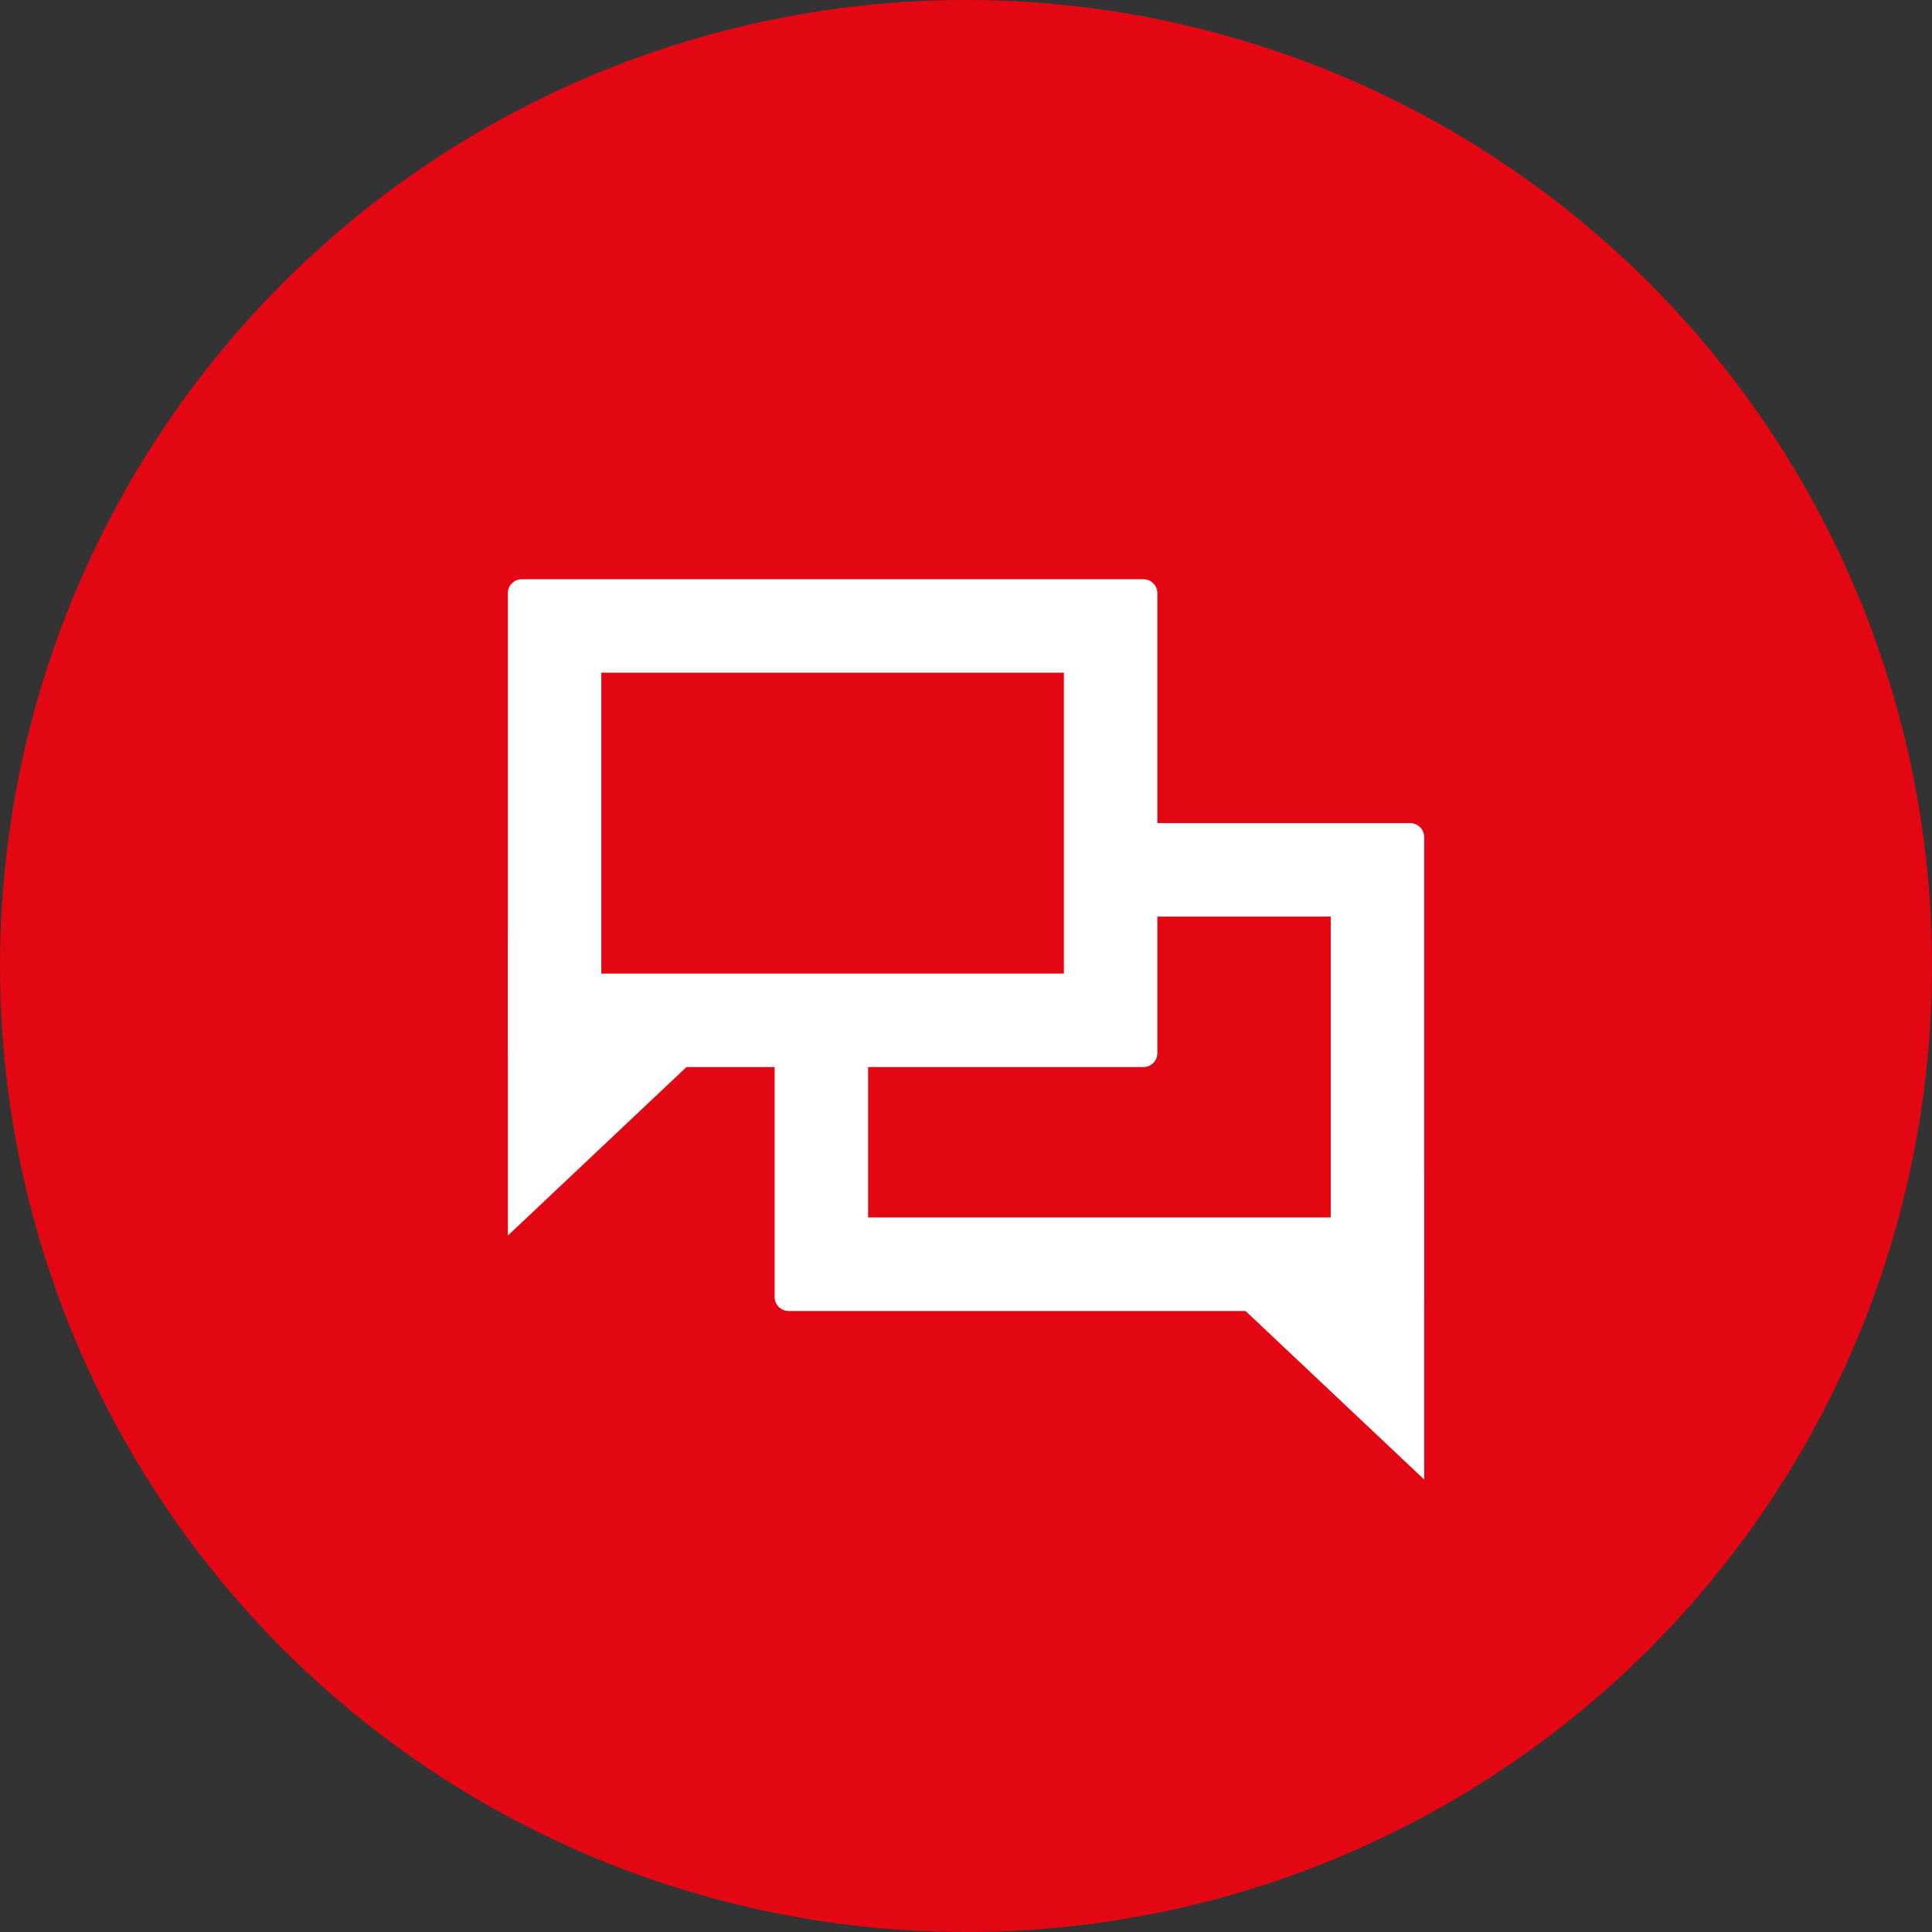 <?xml version="1.0" encoding="UTF-8"?>
<svg id="Ebene_1" data-name="Ebene 1" xmlns="http://www.w3.org/2000/svg" viewBox="0 0 48 48">
  <rect x="0" y="0" width="48" height="48" fill="#333333" stroke="none"/>
  <defs>
    <style>
      .cls-1 {
        fill: #fff;
      }

      .cls-2 {
        fill: #e30613;
      }
    </style>
  </defs>
  <circle class="cls-2" cx="24" cy="24" r="24"/>
  <path class="cls-1" d="M33.061,22.773v7.475h-11.493v-7.475h11.493M35.036,20.451h-15.443c-.192,0-.347.155-.347.347v11.426c0,.192.155.347.347.347h15.443c.192,0,.347-.155.347-.347v-11.426c0-.192-.155-.347-.347-.347h0Z"/>
  <polygon class="cls-1" points="35.383 36.758 30.093 31.767 35.383 29.187 35.383 36.758"/>
  <rect class="cls-2" x="14.085" y="15.83" width="13.085" height="8.904"/>
  <path class="cls-1" d="M26.432,16.713v7.475h-11.493v-7.475h11.493M28.407,14.391h-15.443c-.192,0-.347.155-.347.347v11.426c0,.192.155.347.347.347h15.443c.192,0,.347-.155.347-.347v-11.426c0-.192-.155-.347-.347-.347h0Z"/>
  <polygon class="cls-1" points="12.617 30.698 17.907 25.707 12.617 23.127 12.617 30.698"/>
</svg>
